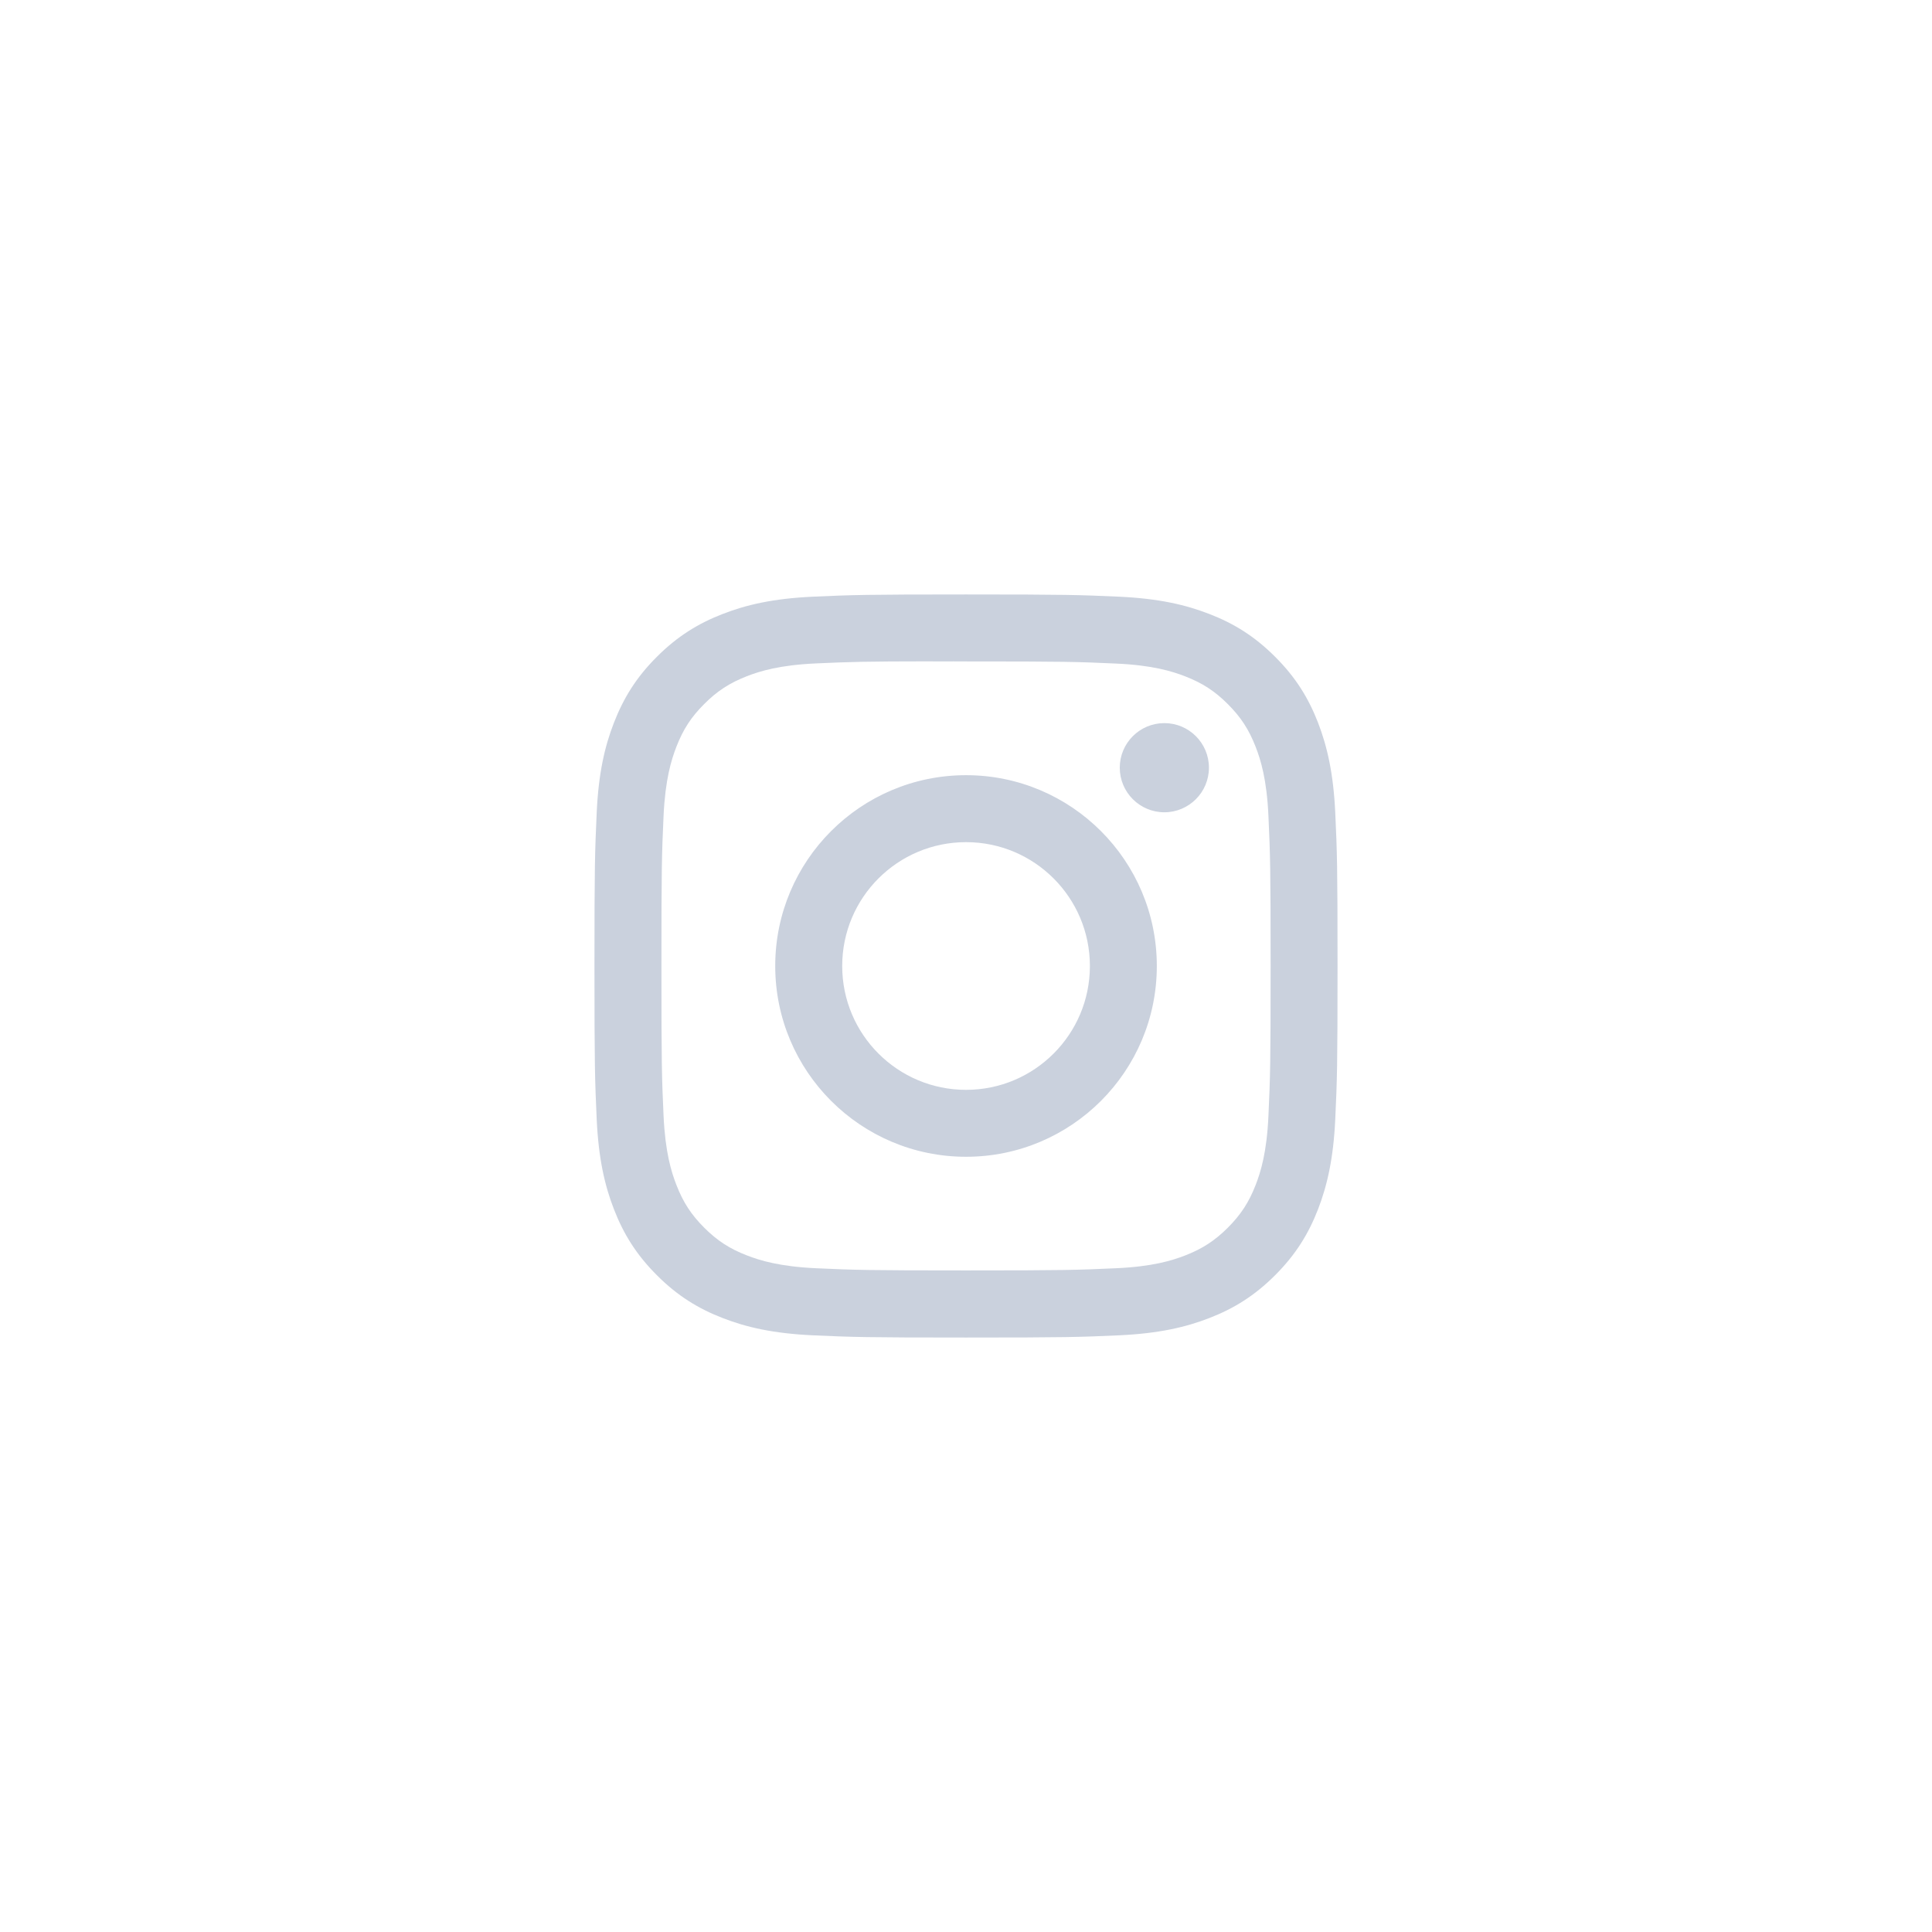 <?xml version="1.0" encoding="UTF-8"?>
<svg width="39px" height="39px" viewBox="0 0 39 39" version="1.1" xmlns="http://www.w3.org/2000/svg" xmlns:xlink="http://www.w3.org/1999/xlink">
    <title>Group 83</title>
    <g id="Strona-główna-Final" stroke="none" stroke-width="1" fill="none" fill-rule="evenodd">
        <g id="Group-83">
            <g id="Group-66" opacity="0.25">
                <g id="Linkedin-Icon">
                    <path d="M19.5,0 C30.27,-1.97833472e-15 39,8.73 39,19.5 C39,30.27 30.27,39 19.5,39 C8.73,39 1.31888981e-15,30.27 0,19.5 C-1.31888981e-15,8.73 8.73,1.97833472e-15 19.5,0 Z" id="Rectangle"></path>
                </g>
            </g>
            <g id="icon-instagram" transform="translate(12, 12)" fill="#CAD1DD">
                <path d="M7.501,0 C5.464,0 5.208,0.009 4.408,0.045 C3.61,0.082 3.065,0.208 2.588,0.394 C2.095,0.585 1.676,0.842 1.259,1.259 C0.842,1.675 0.586,2.094 0.394,2.587 C0.208,3.064 0.081,3.609 0.045,4.407 C0.009,5.207 0,5.463 0,7.5 C0,9.537 0.009,9.792 0.045,10.592 C0.082,11.39 0.208,11.935 0.394,12.412 C0.585,12.905 0.842,13.324 1.259,13.741 C1.675,14.158 2.094,14.415 2.587,14.606 C3.064,14.792 3.609,14.918 4.407,14.955 C5.207,14.991 5.463,15 7.5,15 C9.537,15 9.792,14.991 10.592,14.955 C11.39,14.918 11.936,14.792 12.413,14.606 C12.906,14.415 13.324,14.158 13.741,13.741 C14.158,13.324 14.414,12.905 14.606,12.412 C14.79,11.935 14.917,11.39 14.954,10.592 C14.991,9.792 15,9.537 15,7.5 C15,5.463 14.991,5.207 14.954,4.407 C14.917,3.609 14.79,3.064 14.606,2.587 C14.414,2.094 14.158,1.675 13.741,1.259 C13.323,0.841 12.906,0.585 12.412,0.394 C11.934,0.208 11.389,0.082 10.591,0.045 C9.79,0.009 9.536,0 7.498,0 L7.501,0 Z M7.251,1.351 L7.251,1.351 L7.501,1.352 C9.503,1.352 9.741,1.359 10.531,1.395 C11.263,1.428 11.659,1.55 11.924,1.653 C12.274,1.789 12.523,1.951 12.786,2.214 C13.048,2.476 13.211,2.726 13.347,3.076 C13.45,3.34 13.572,3.737 13.605,4.469 C13.641,5.259 13.649,5.497 13.649,7.498 C13.649,9.5 13.641,9.737 13.605,10.528 C13.572,11.259 13.45,11.656 13.347,11.92 C13.211,12.27 13.048,12.519 12.786,12.782 C12.523,13.044 12.274,13.207 11.924,13.343 C11.66,13.446 11.263,13.568 10.531,13.601 C9.741,13.637 9.503,13.645 7.501,13.645 C5.498,13.645 5.261,13.637 4.47,13.601 C3.739,13.567 3.342,13.445 3.077,13.342 C2.727,13.207 2.477,13.044 2.215,12.782 C1.952,12.519 1.79,12.27 1.654,11.919 C1.551,11.655 1.429,11.259 1.395,10.527 C1.359,9.737 1.352,9.499 1.352,7.496 C1.352,5.494 1.359,5.257 1.395,4.467 C1.429,3.735 1.551,3.339 1.654,3.074 C1.79,2.724 1.952,2.474 2.215,2.212 C2.477,1.949 2.727,1.787 3.077,1.65 C3.342,1.547 3.739,1.425 4.47,1.392 C5.162,1.361 5.43,1.351 6.828,1.35 L6.828,1.352 C6.958,1.351 7.099,1.351 7.251,1.351 L7.251,1.351 L7.251,1.351 Z M10.604,3.497 C10.604,3 11.007,2.597 11.504,2.597 L11.504,2.597 C12.001,2.597 12.404,3 12.404,3.497 C12.404,3.993 12.001,4.397 11.504,4.397 C11.007,4.397 10.604,3.993 10.604,3.497 Z M7.5,3.648 C5.373,3.649 3.649,5.373 3.649,7.5 C3.649,9.627 5.374,11.351 7.501,11.351 C9.628,11.351 11.352,9.627 11.352,7.5 C11.352,5.373 9.627,3.648 7.5,3.648 Z M10.001,7.5 C10.001,6.119 8.881,5 7.501,5 C6.12,5 5.001,6.119 5.001,7.5 C5.001,8.881 6.12,10 7.501,10 C8.881,10 10.001,8.881 10.001,7.5 Z" id="Shape"></path>
            </g>
        </g>
    </g>
</svg>